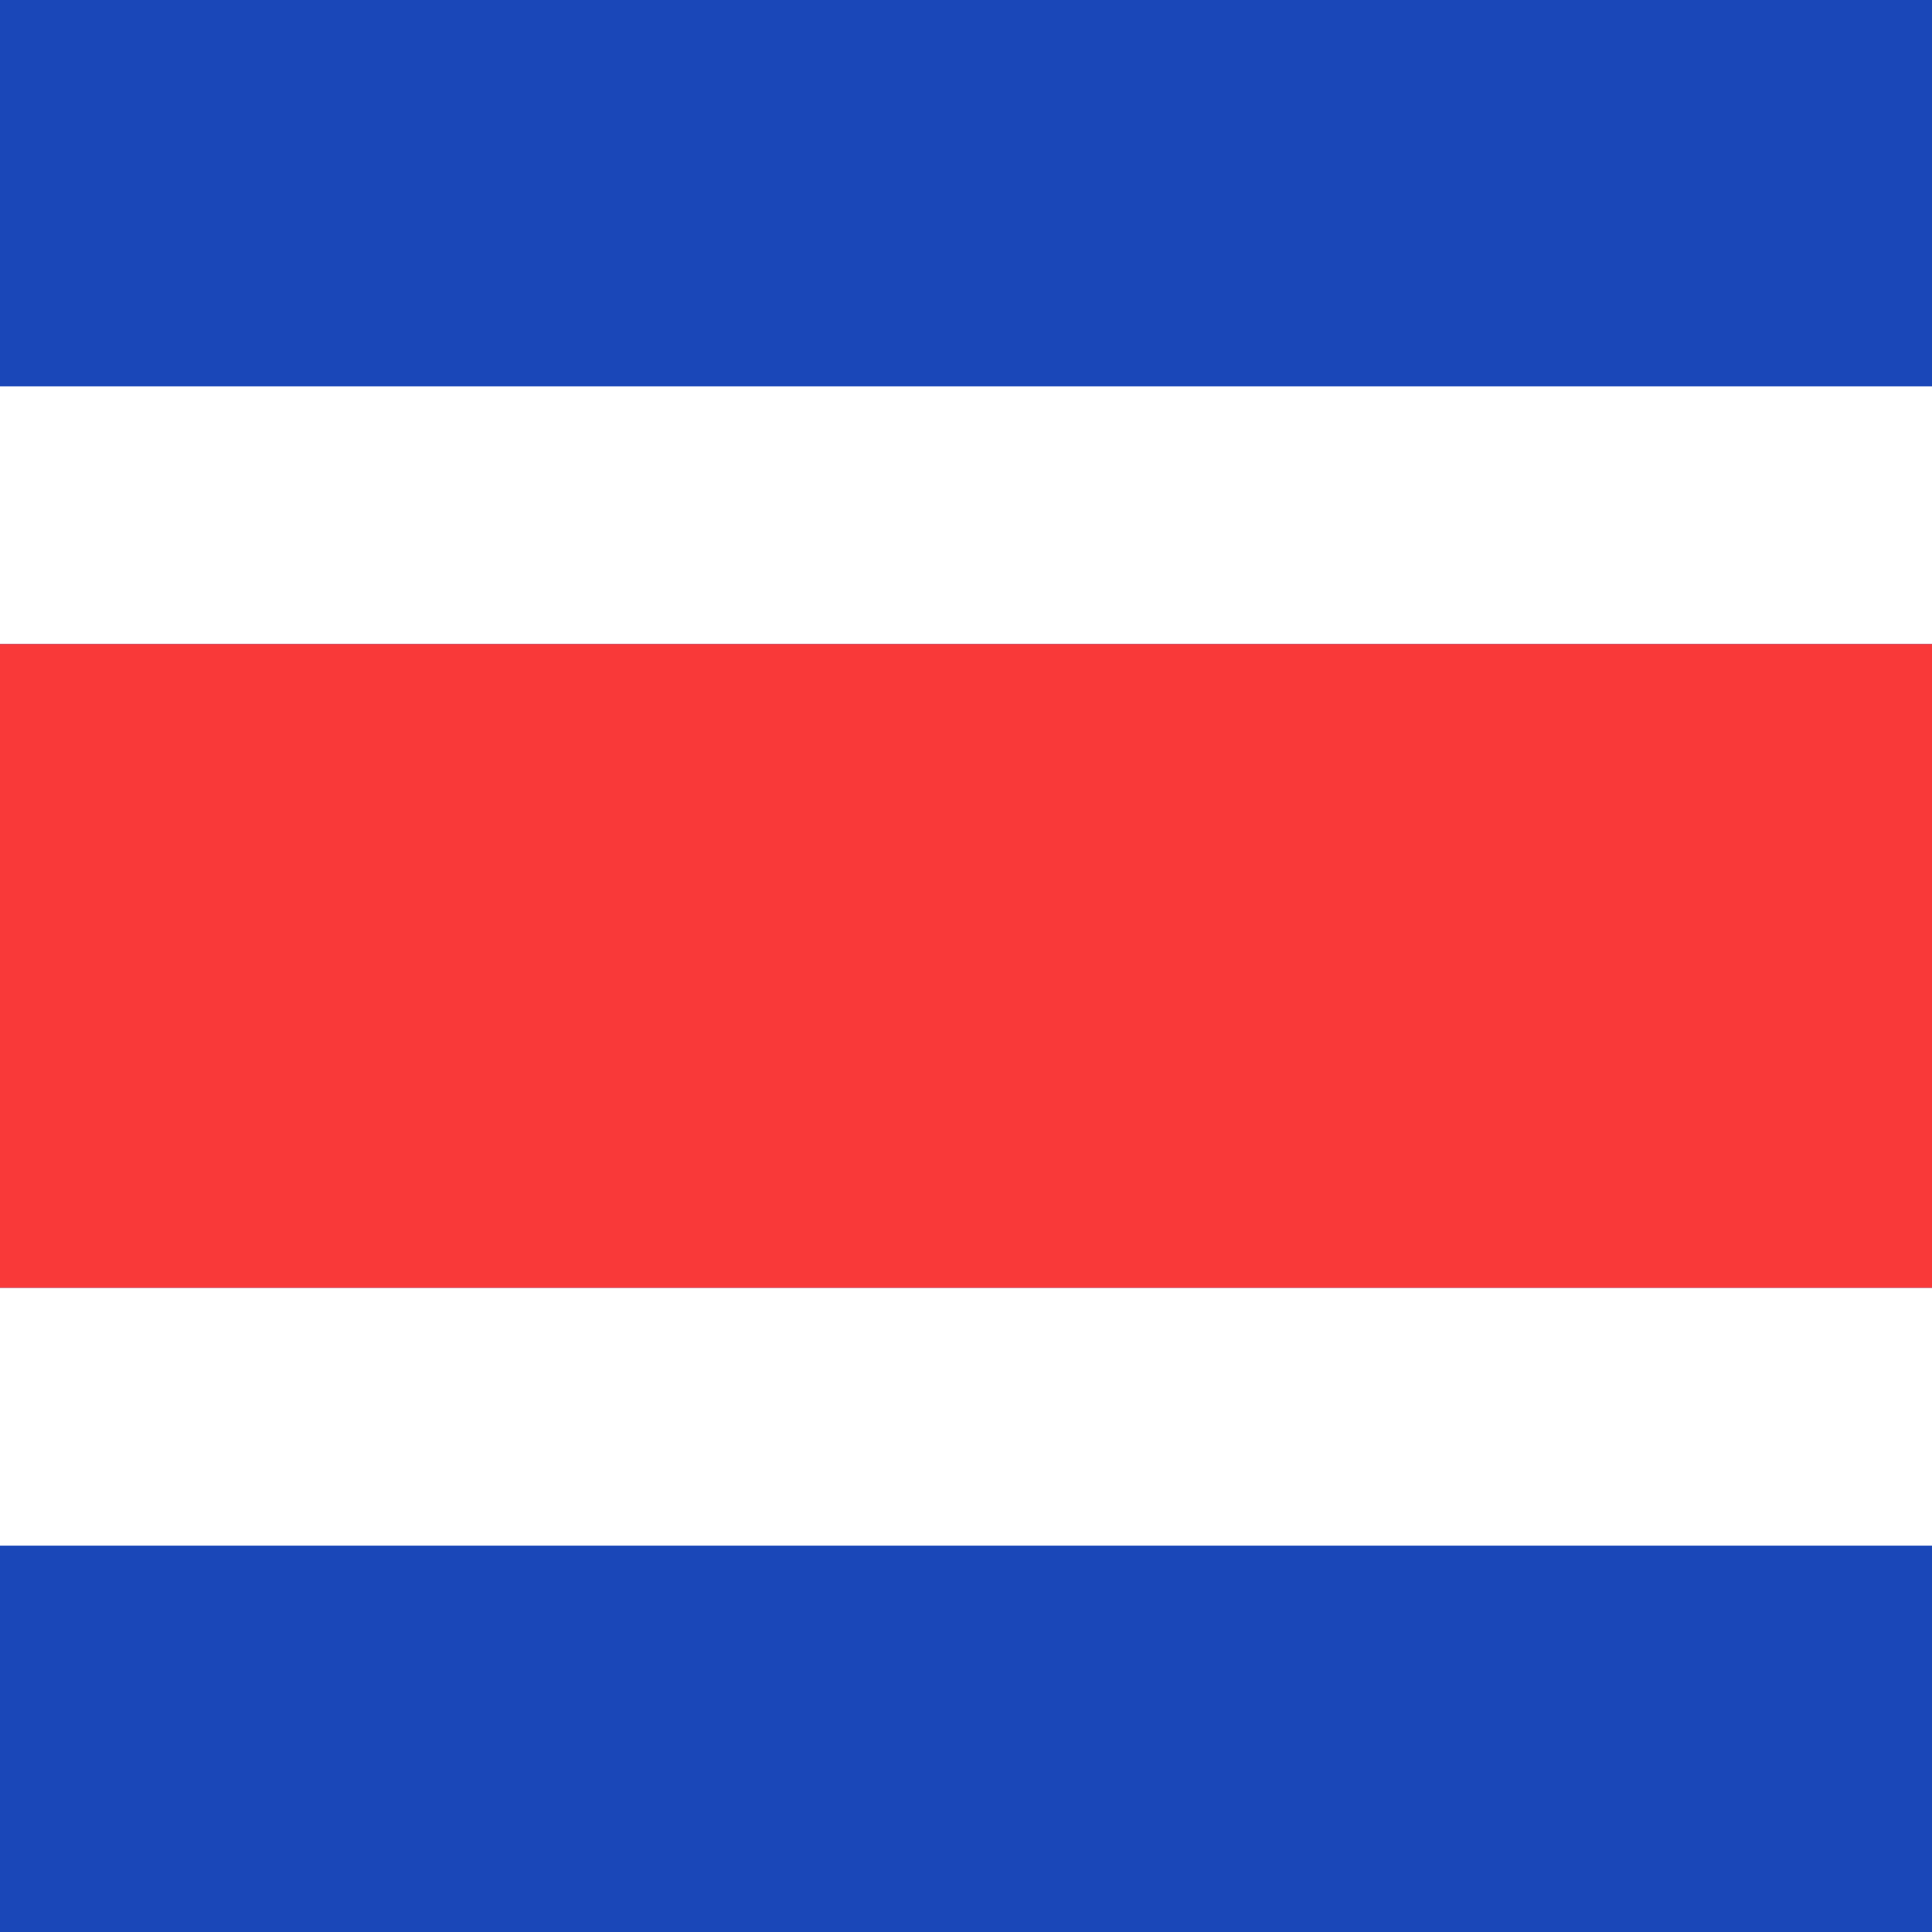 <svg width="24" height="24" viewBox="0 0 24 24" fill="none" xmlns="http://www.w3.org/2000/svg">
<rect x="0" y="0" width="24" height="24" fill="#333333" stroke="none"/>
<g clip-path="url(#clip0_1_1738)">
<rect width="24" height="24" fill="#1A47B8"/>
<path fill-rule="evenodd" clip-rule="evenodd" d="M-4.8 4.8H28.8V8H-4.8V4.8Z" fill="white"/>
<path fill-rule="evenodd" clip-rule="evenodd" d="M-4.8 8H28.8V16H-4.8V8Z" fill="#F93939"/>
<path fill-rule="evenodd" clip-rule="evenodd" d="M-4.8 16H28.8V19.2H-4.8V16Z" fill="white"/>
</g>
<defs>
<clipPath id="clip0_1_1738">
<rect width="24" height="24" fill="white"/>
</clipPath>
</defs>
</svg>
